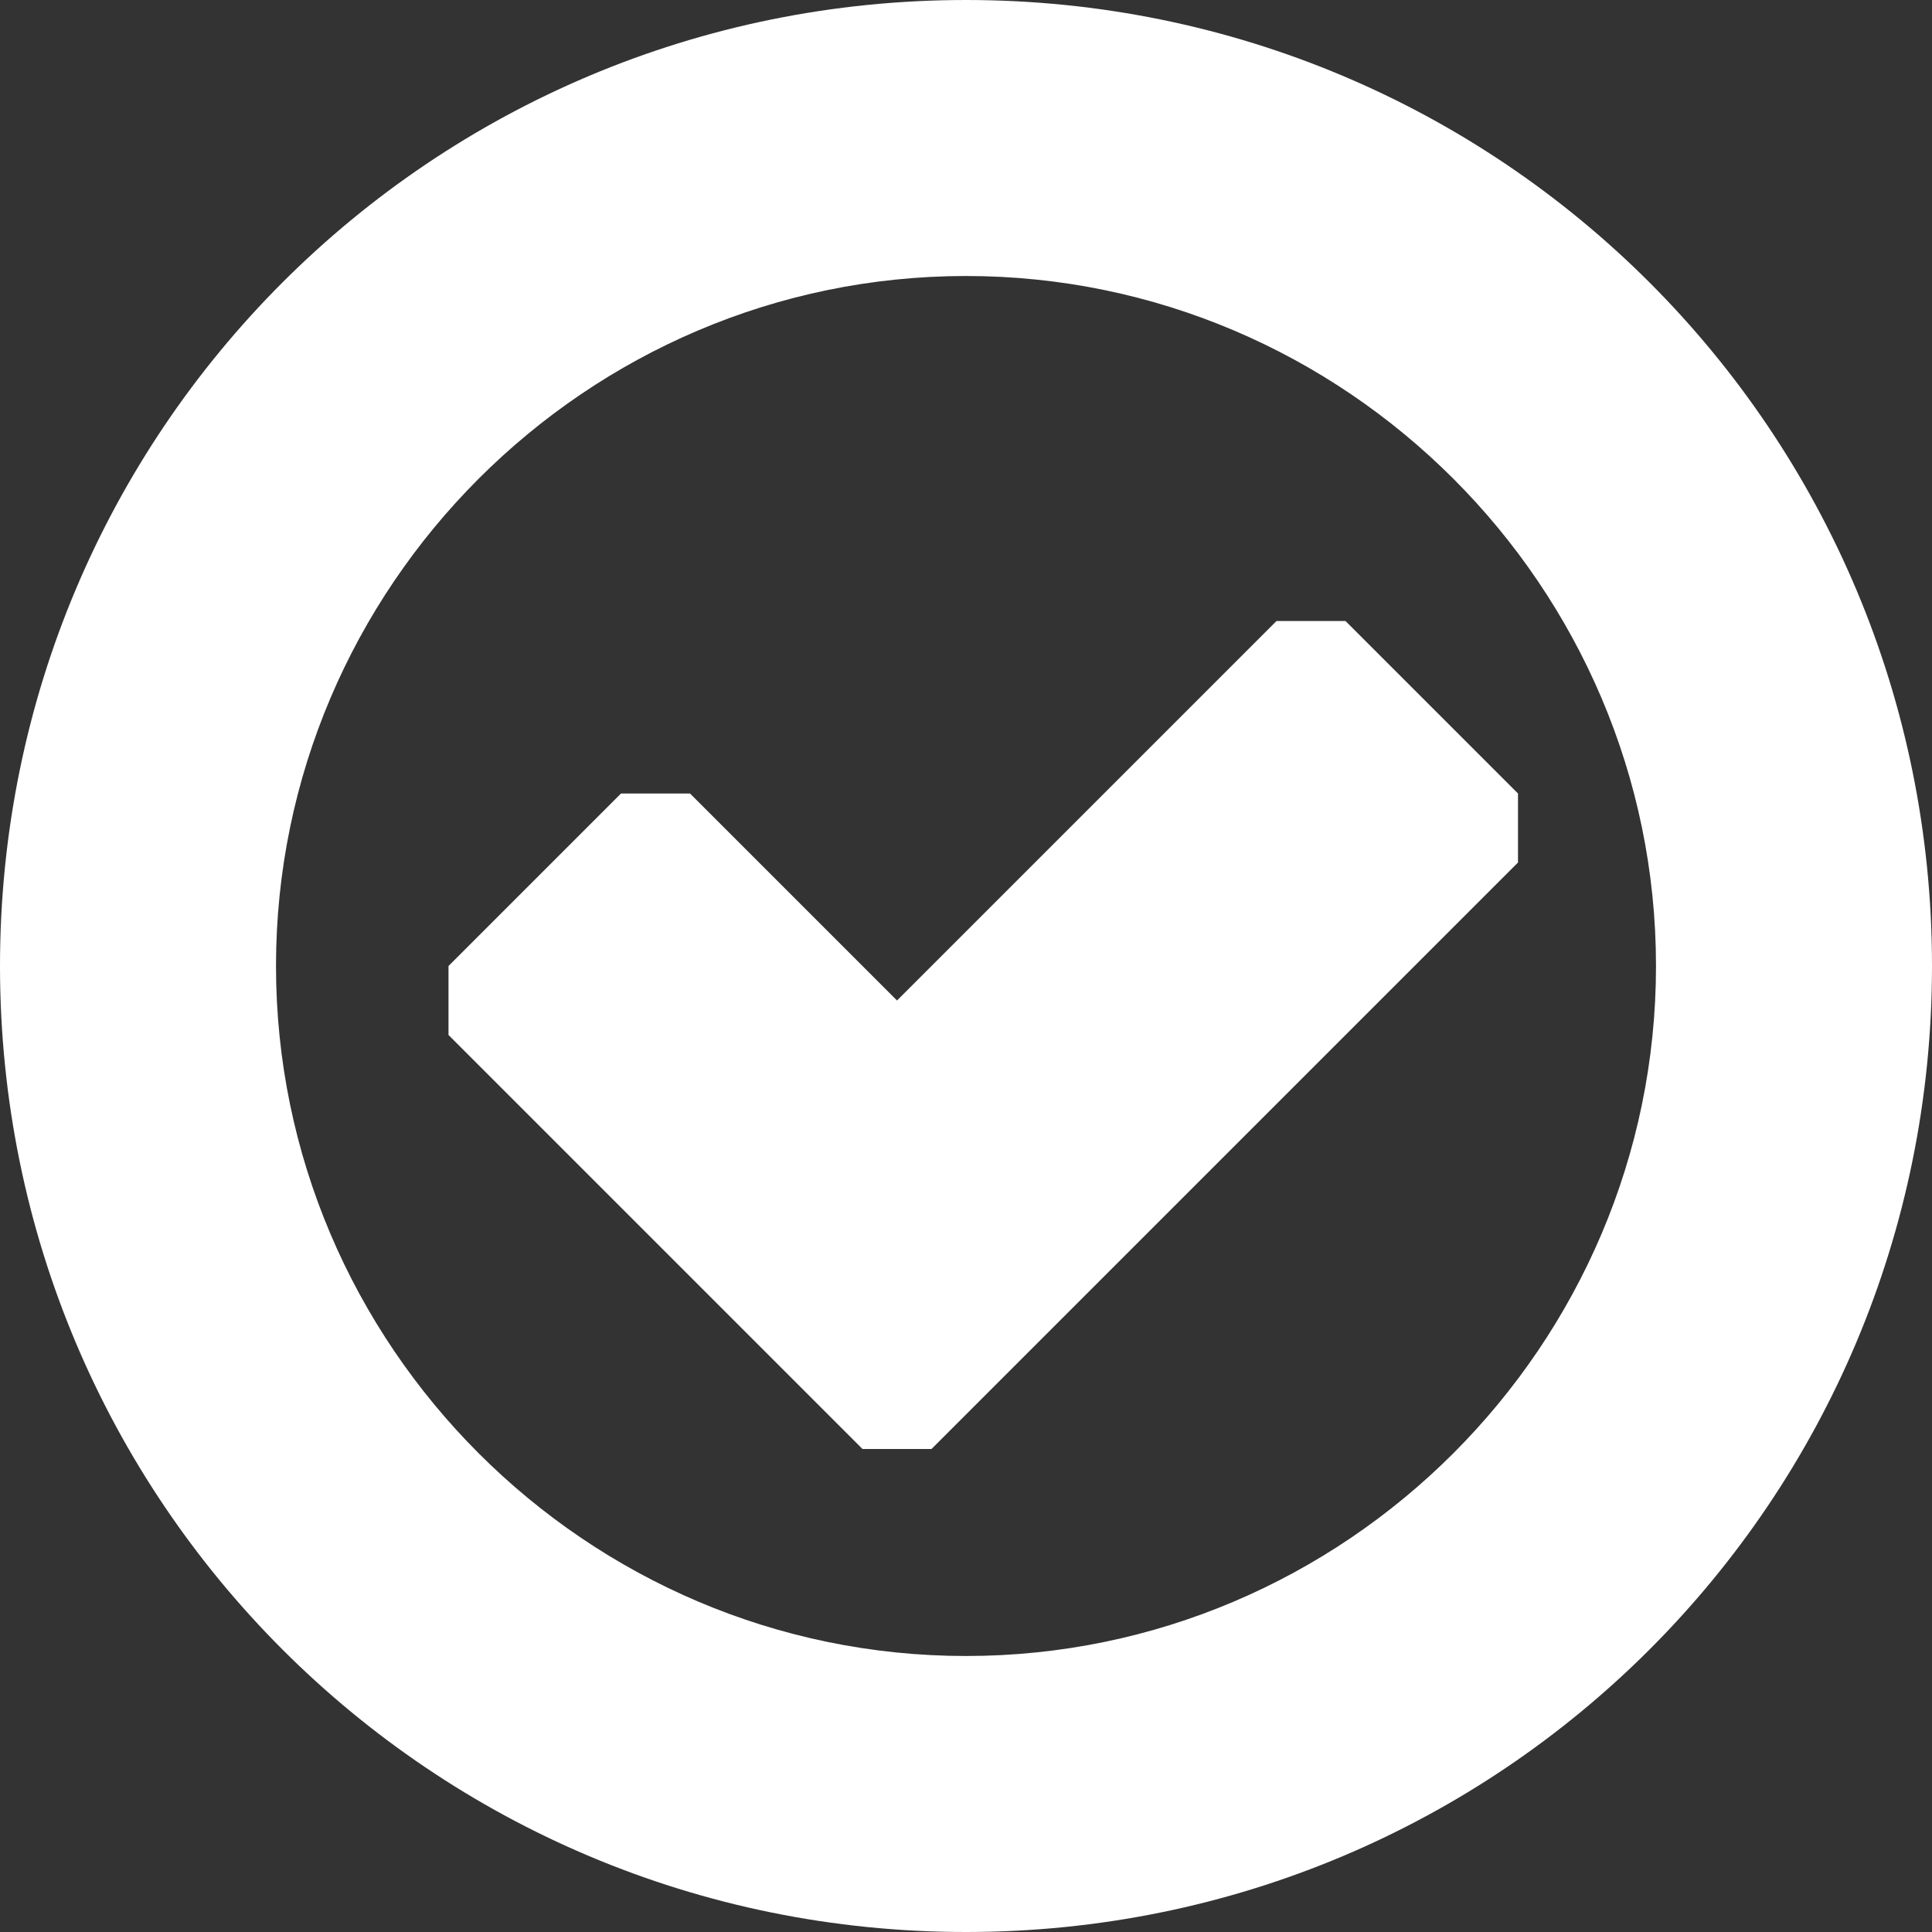 <?xml version="1.0" encoding="utf-8"?>
<!-- Generator: Adobe Illustrator 21.0.0, SVG Export Plug-In . SVG Version: 6.00 Build 0)  -->
<svg version="1.1" id="Layer_1" xmlns="http://www.w3.org/2000/svg" xmlns:xlink="http://www.w3.org/1999/xlink" x="0px" y="0px"
	 viewBox="0 0 56 56" style="enable-background:new 0 0 56 56;" xml:space="preserve">
<rect x="0" y="0" width="56" height="56" fill="#333333" stroke="none"/>
<style type="text/css">
	.st0{fill:#FFFFFF;}
</style>
<g>
	<path class="st0" d="M28,0C12.5,0,0,12.5,0,28c0,15.5,12.5,28,28,28s28-12.5,28-28C56,12.5,43.5,0,28,0z M28,48C17,48,8,39,8,28
		C8,17,17,8,28,8s20,9,20,20C48,39,39,48,28,48z"/>
	<polygon class="st0" points="26,29 37,18 39,18 44,23 44,25 27,42 25,42 13,30 13,28 18,23 20,23 	"/>
</g>
</svg>
